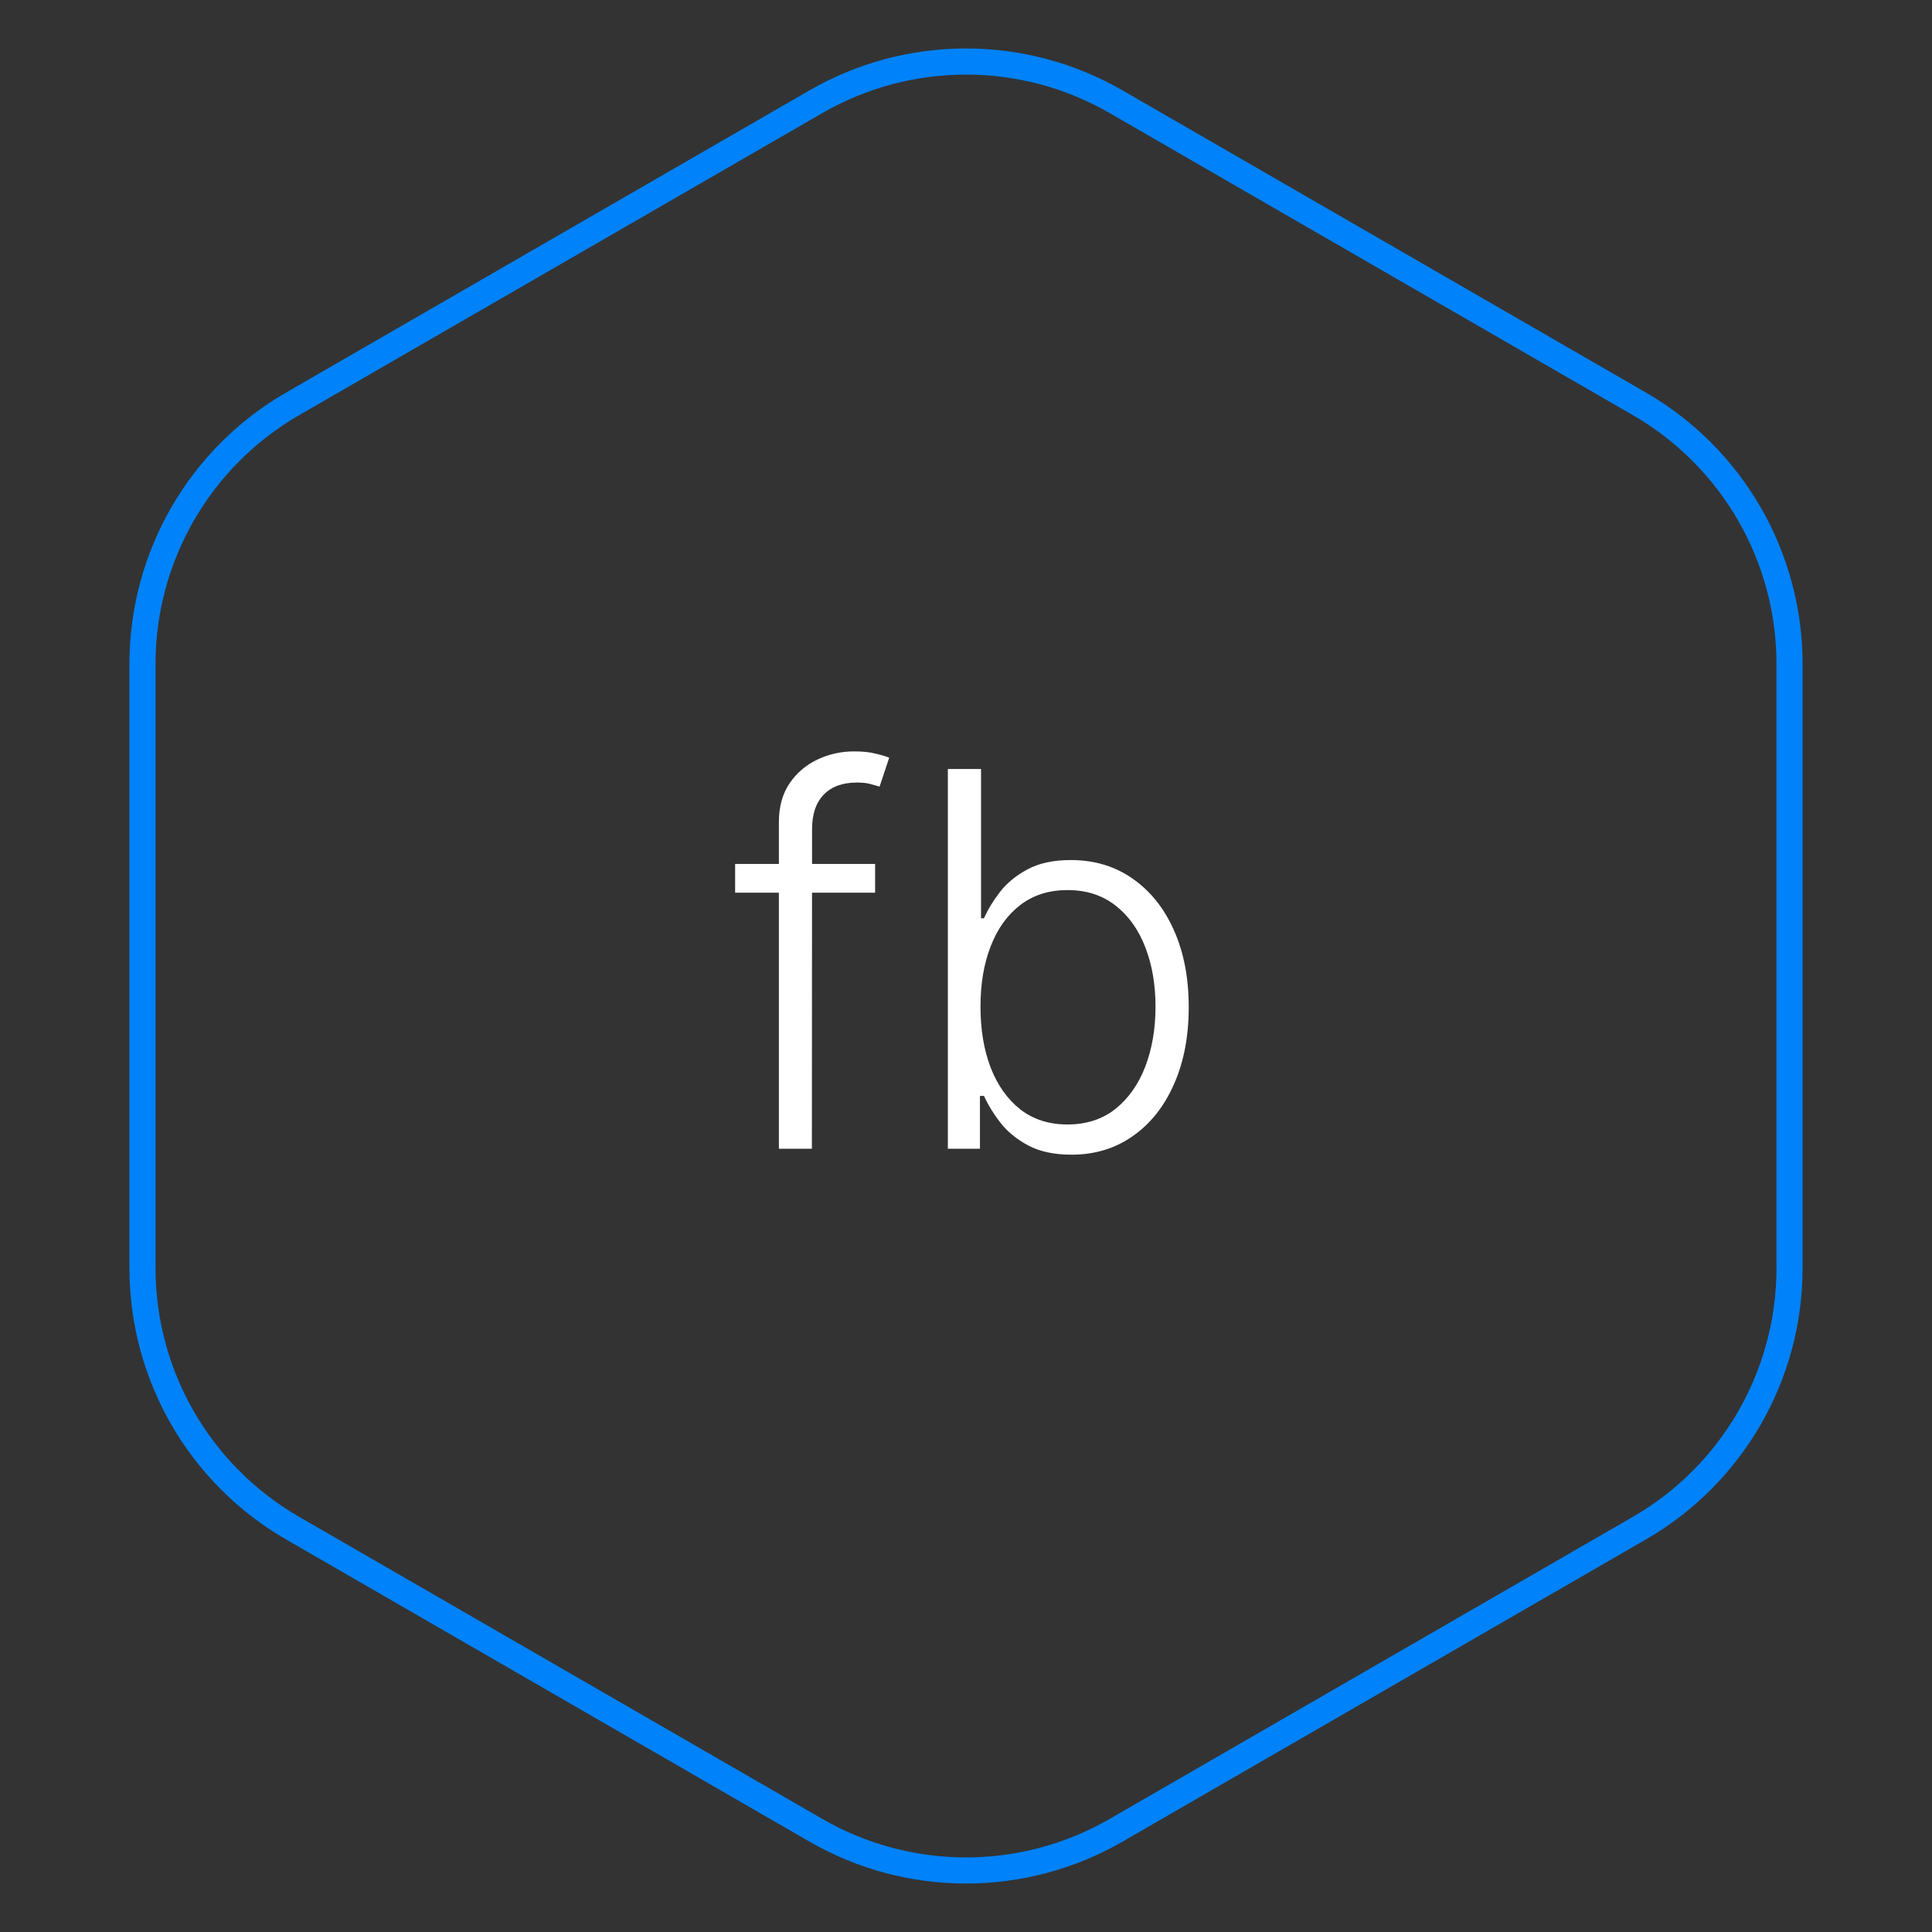 <svg width="74" height="74" viewBox="0 0 74 74" fill="none" xmlns="http://www.w3.org/2000/svg">
<rect x="0" y="0" width="74" height="74" fill="#333333" stroke="none"/>
<path d="M31.25 3.897C34.808 1.843 39.192 1.843 42.75 3.897L62.793 15.469C66.351 17.523 68.543 21.32 68.543 25.428V48.572C68.543 52.68 66.351 56.477 62.793 58.531L42.75 70.103C39.192 72.157 34.808 72.157 31.25 70.103L11.207 58.531C7.649 56.477 5.457 52.68 5.457 48.572V25.428C5.457 21.32 7.649 17.523 11.207 15.469L31.25 3.897Z" stroke="#0082FB"/>
<path d="M33.519 33.091V34.192H28.157V33.091H33.519ZM29.833 44V31.493C29.833 30.906 29.968 30.411 30.238 30.009C30.512 29.606 30.87 29.301 31.31 29.092C31.75 28.884 32.217 28.78 32.709 28.78C33.041 28.78 33.315 28.808 33.533 28.865C33.756 28.917 33.931 28.969 34.059 29.021L33.69 30.129C33.595 30.101 33.479 30.068 33.341 30.03C33.204 29.992 33.031 29.973 32.823 29.973C32.274 29.973 31.85 30.127 31.552 30.435C31.253 30.742 31.104 31.183 31.104 31.756L31.097 44H29.833ZM36.305 44V29.454H37.576V35.172H37.69C37.832 34.845 38.035 34.509 38.301 34.163C38.571 33.818 38.923 33.529 39.359 33.297C39.799 33.06 40.353 32.942 41.021 32.942C41.916 32.942 42.702 33.178 43.379 33.652C44.056 34.121 44.584 34.779 44.962 35.626C45.341 36.469 45.531 37.452 45.531 38.574C45.531 39.701 45.341 40.688 44.962 41.535C44.589 42.383 44.063 43.044 43.386 43.517C42.714 43.99 41.932 44.227 41.042 44.227C40.379 44.227 39.825 44.109 39.38 43.872C38.94 43.635 38.585 43.344 38.315 42.999C38.045 42.648 37.837 42.307 37.69 41.976H37.534V44H36.305ZM37.555 38.553C37.555 39.433 37.685 40.215 37.946 40.896C38.211 41.573 38.589 42.106 39.082 42.494C39.579 42.878 40.18 43.07 40.886 43.07C41.61 43.07 42.223 42.871 42.725 42.473C43.227 42.071 43.608 41.528 43.869 40.847C44.129 40.165 44.259 39.4 44.259 38.553C44.259 37.715 44.129 36.959 43.869 36.287C43.613 35.615 43.234 35.082 42.732 34.689C42.23 34.291 41.615 34.092 40.886 34.092C40.176 34.092 39.572 34.284 39.075 34.668C38.582 35.046 38.206 35.572 37.946 36.244C37.685 36.912 37.555 37.681 37.555 38.553Z" fill="white"/>
</svg>
